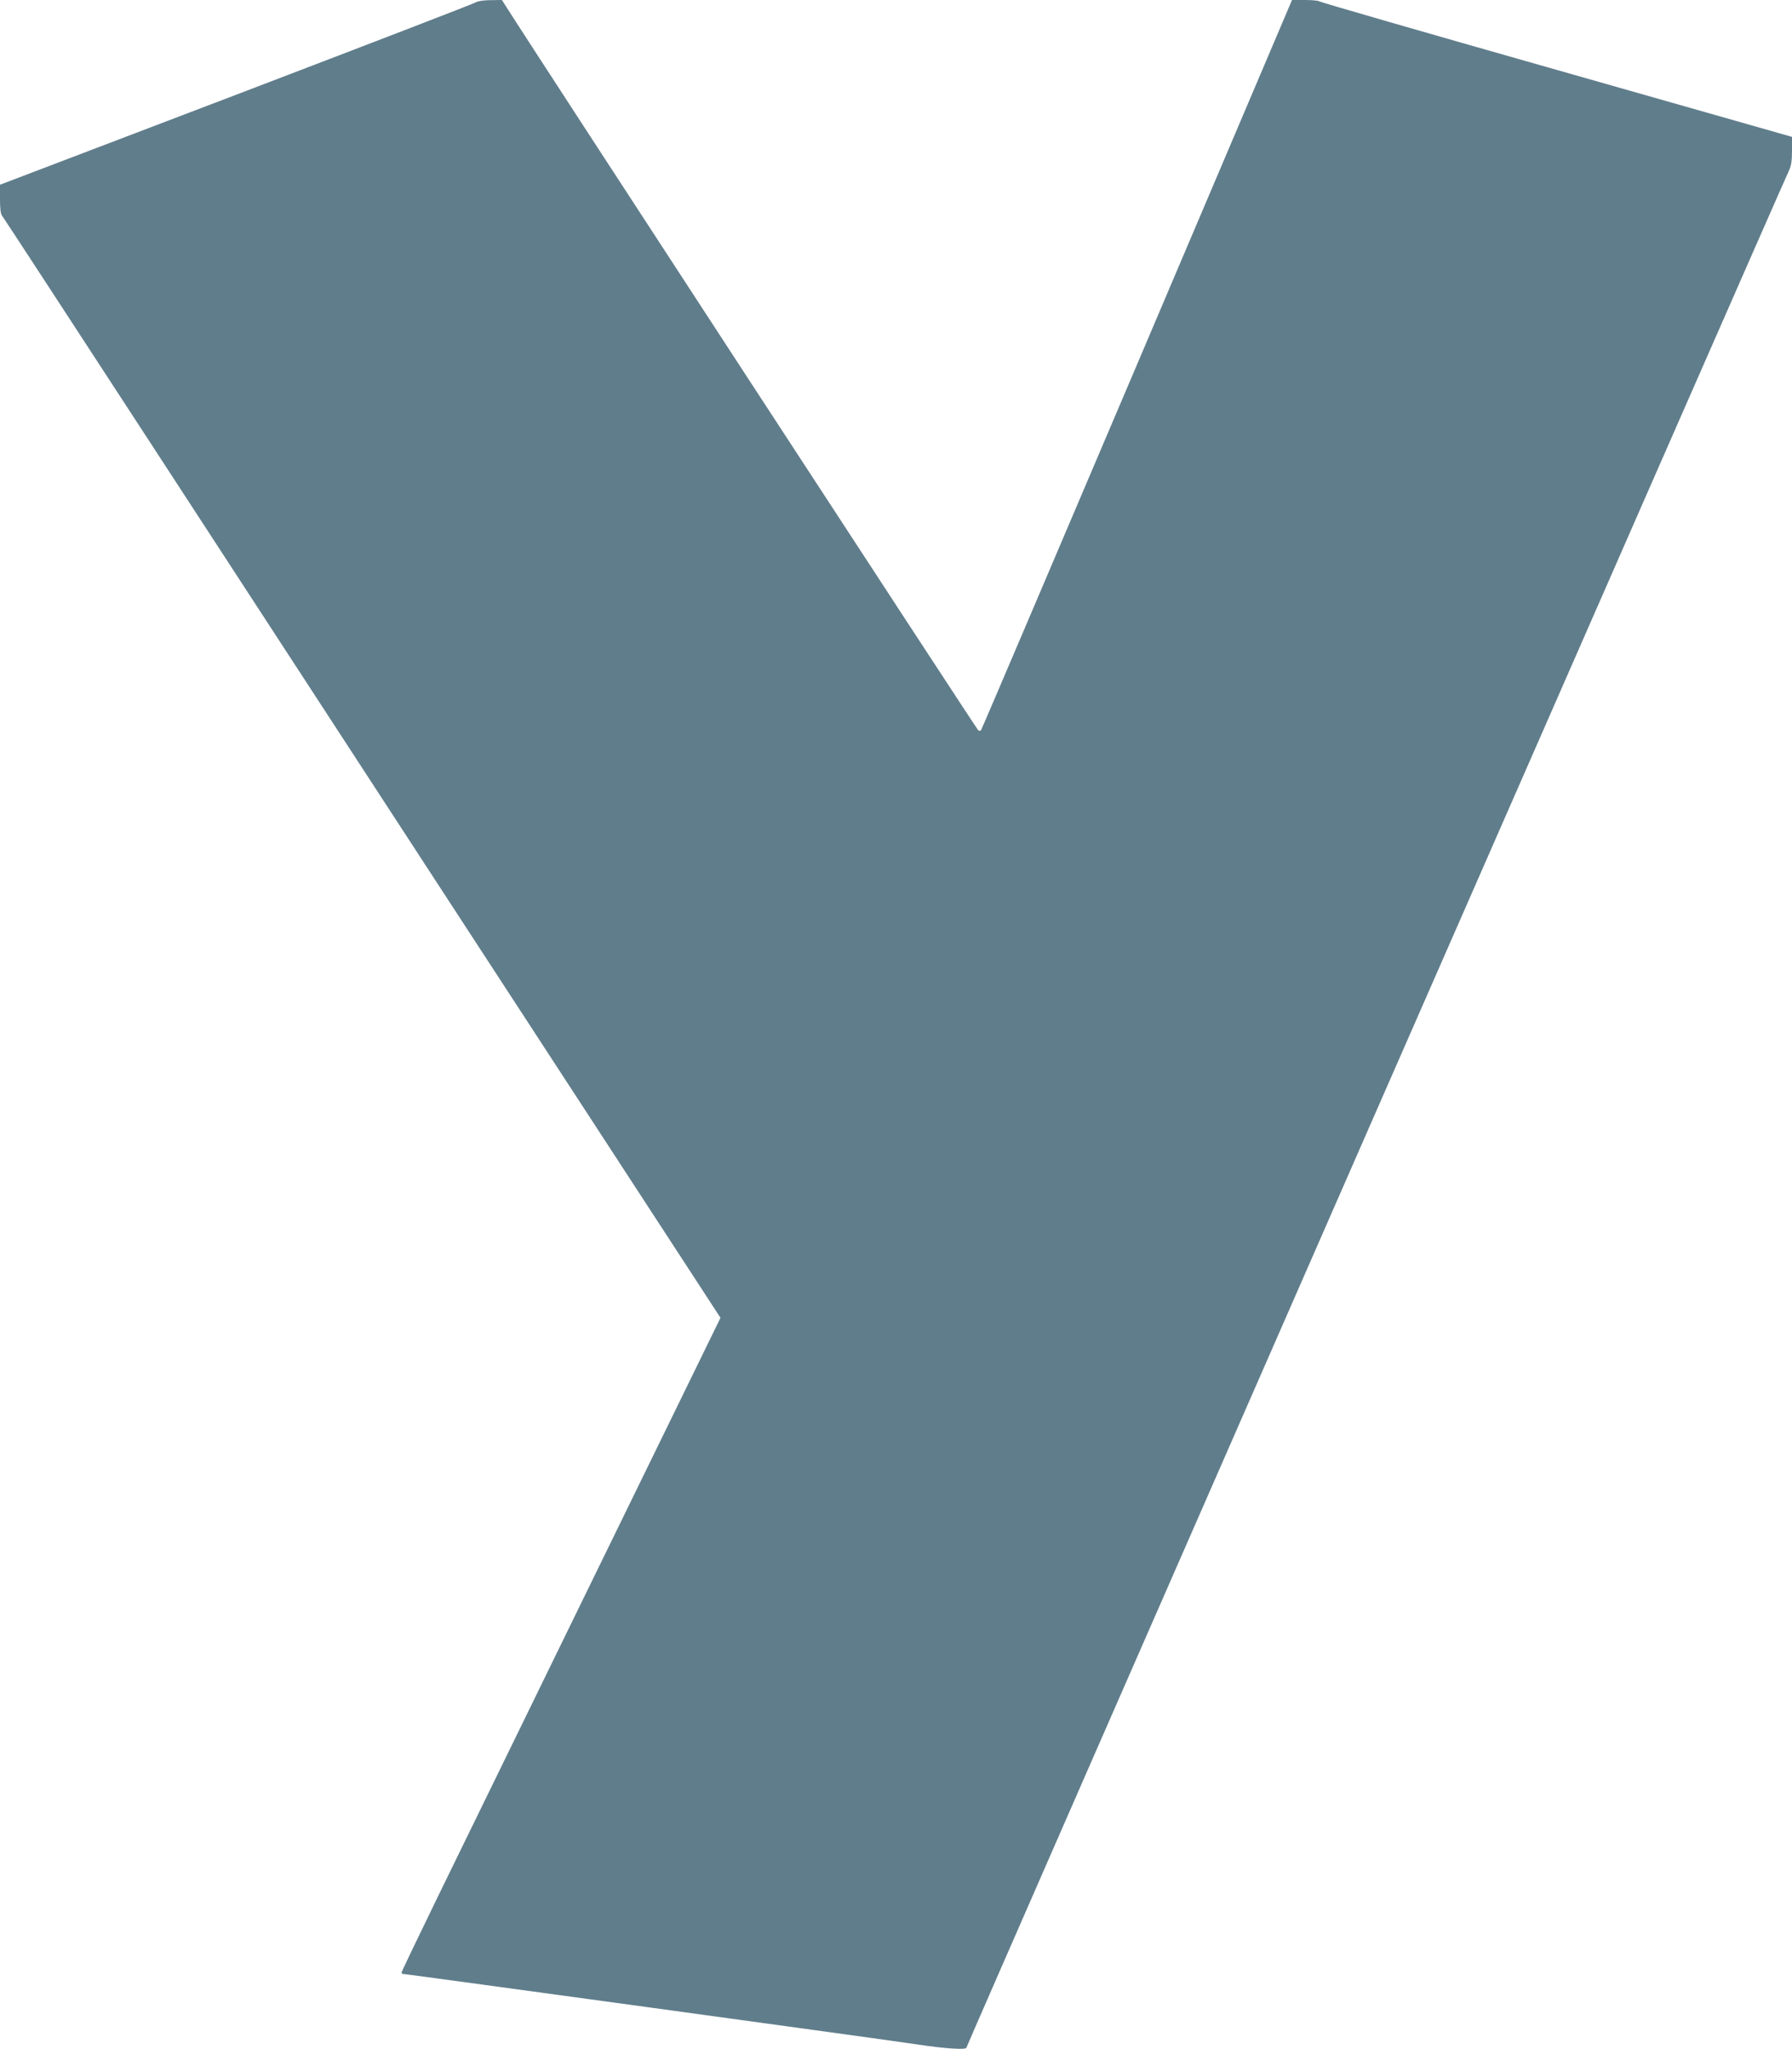 <?xml version="1.0" standalone="no"?>
<!DOCTYPE svg PUBLIC "-//W3C//DTD SVG 20010904//EN"
 "http://www.w3.org/TR/2001/REC-SVG-20010904/DTD/svg10.dtd">
<svg version="1.0" xmlns="http://www.w3.org/2000/svg"
 width="1120pt" height="1280pt" viewBox="0 0 1120 1280"
 preserveAspectRatio="xMidYMid meet">
<g transform="translate(0,1280) scale(0.1,-0.1)"
fill="#607d8b" stroke="none">
<path d="M2975 12786 c-11 -8 -685 -267 -1497 -577 l-1478 -563 0 -90 c0 -61
4 -94 14 -105 7 -9 406 -619 886 -1356 835 -1281 3029 -4648 3418 -5243 l185
-284 -20 -41 c-80 -164 -1571 -3214 -1749 -3580 -123 -253 -224 -463 -224
-468 0 -5 3 -9 6 -9 16 0 3106 -423 3224 -442 166 -25 300 -34 300 -19 0 10
5094 11629 5141 11725 14 30 19 61 19 125 l0 86 -1476 420 c-811 230 -1478
423 -1480 427 -3 4 -42 8 -87 8 l-82 0 -969 -2278 c-533 -1252 -971 -2280
-975 -2284 -3 -4 -11 -4 -17 0 -9 6 -2832 4330 -2947 4515 l-30 47 -71 -1
c-42 0 -79 -6 -91 -13z"/>
</g>
</svg>
